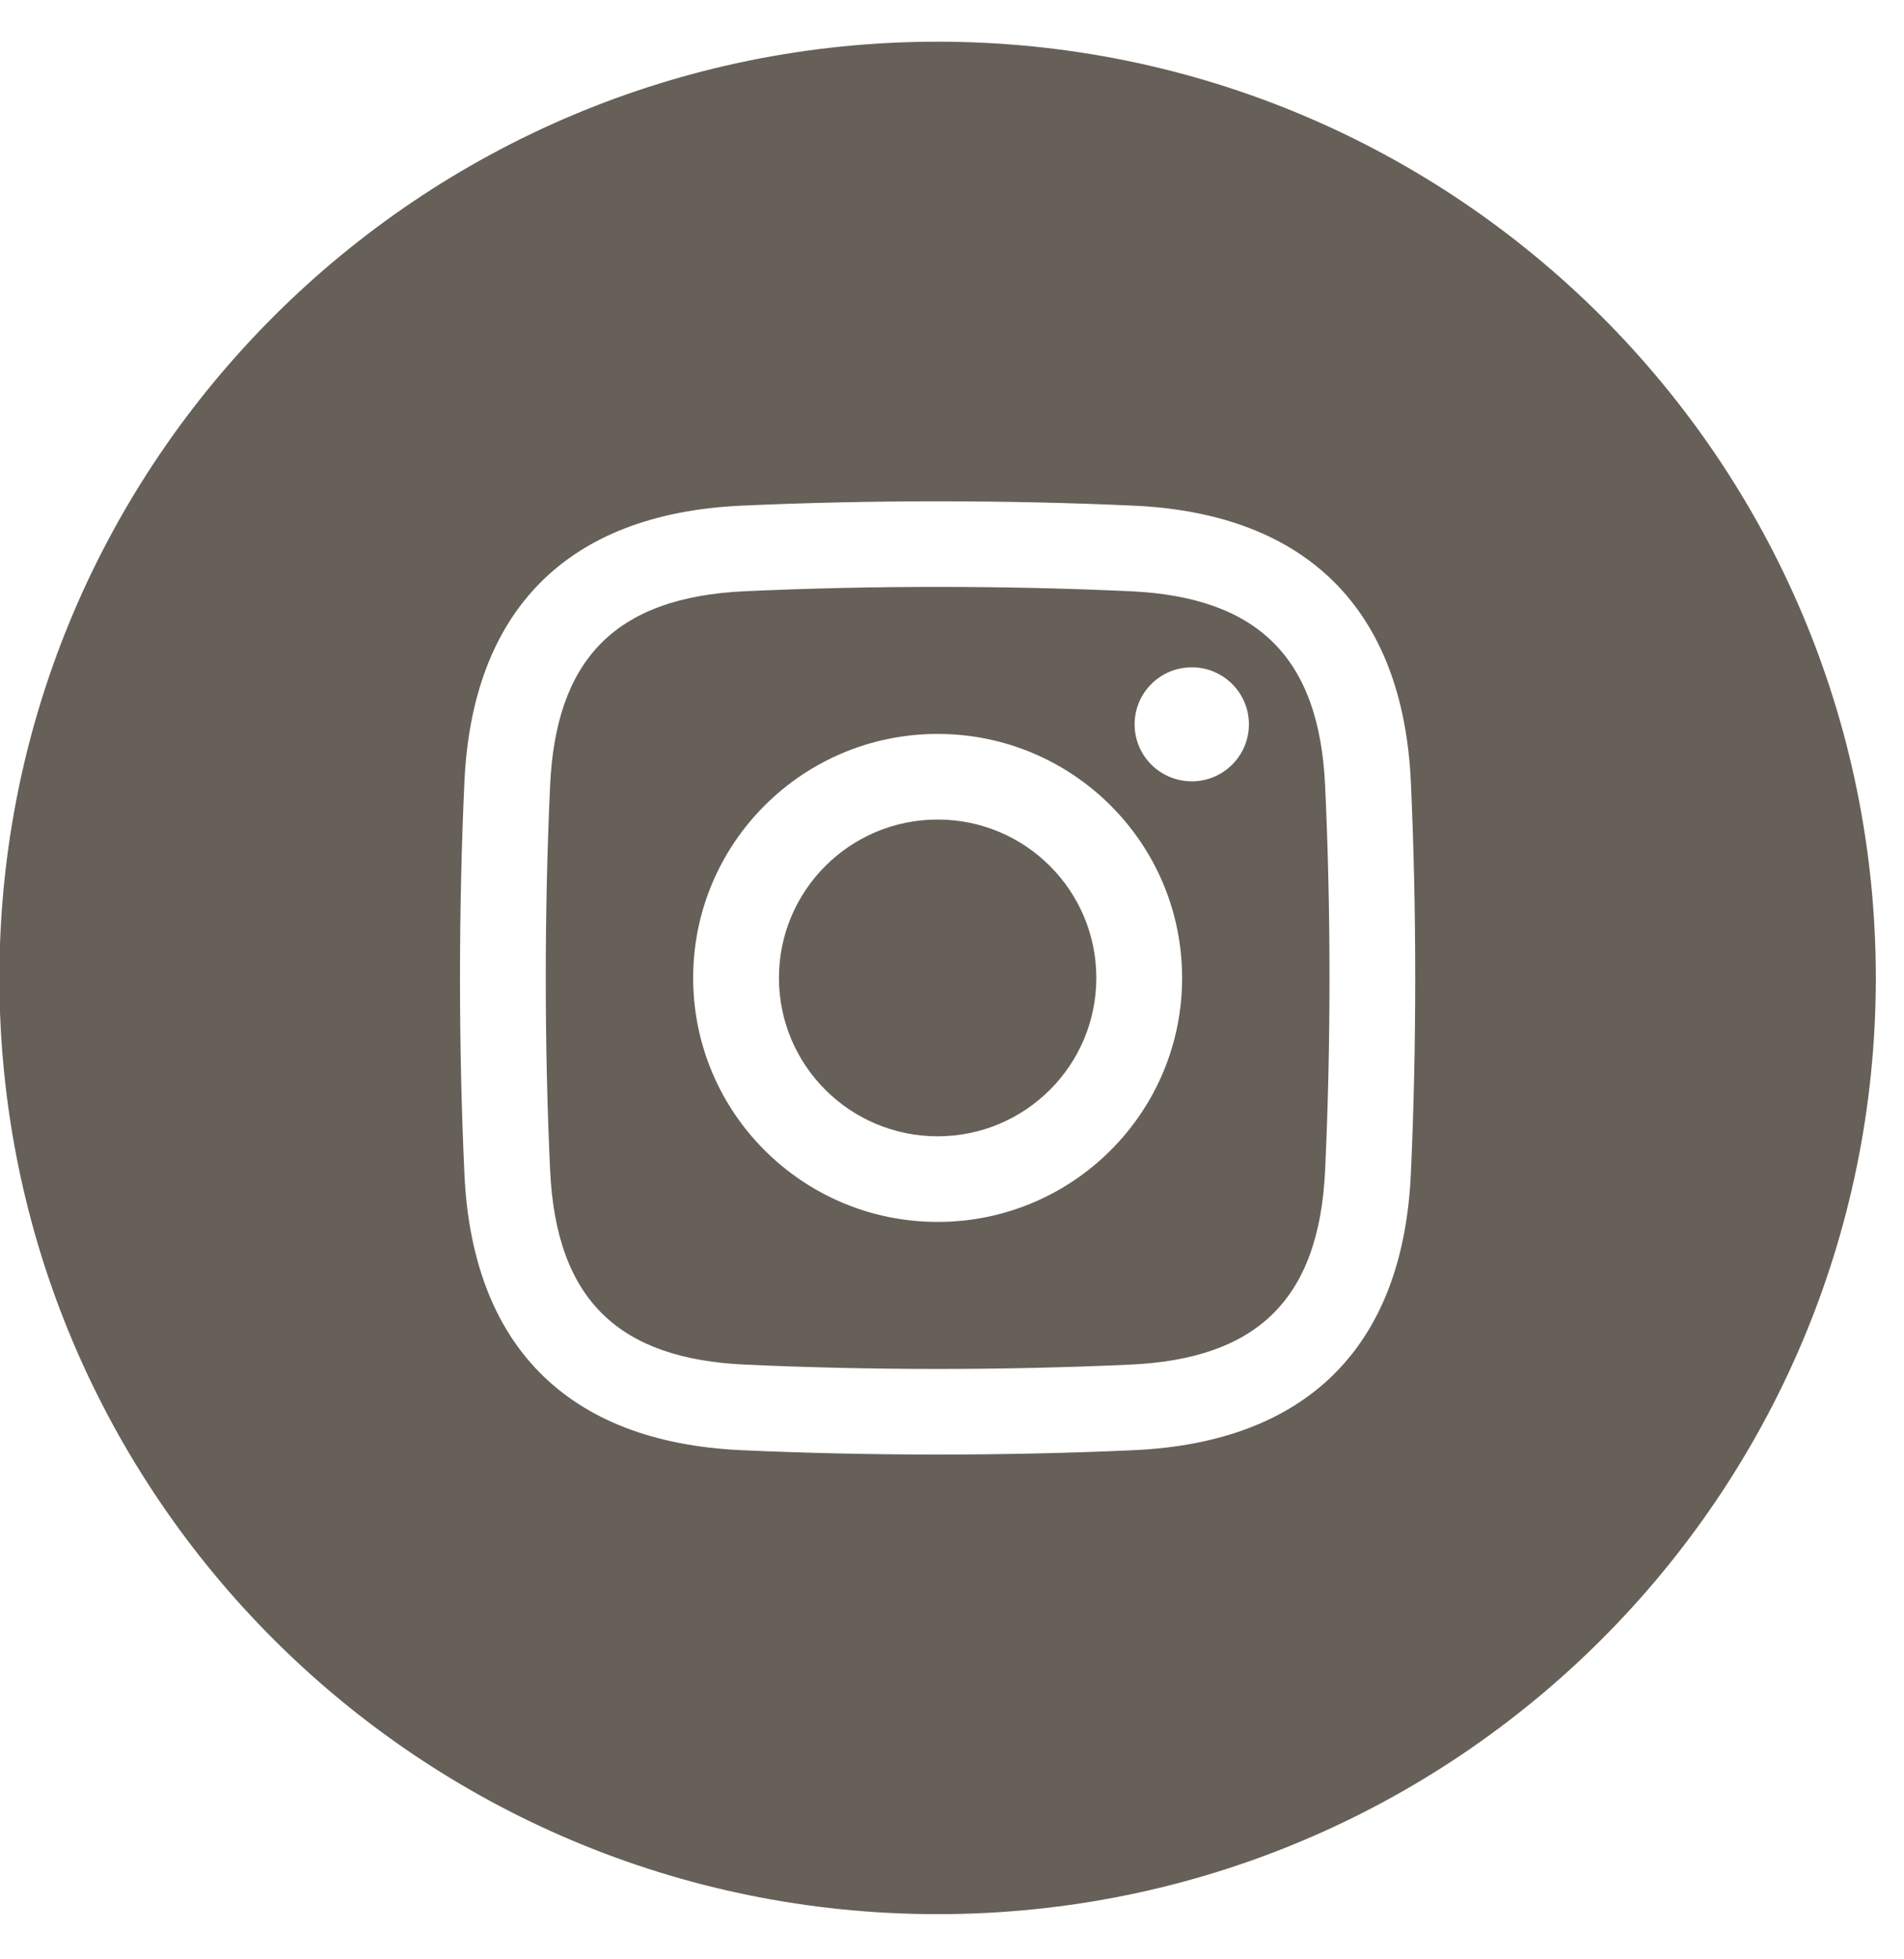 <svg width="35" height="36" viewBox="0 0 35 36" fill="none" xmlns="http://www.w3.org/2000/svg">
<g id="instagram (28)" clip-path="url(#clip0_4844_520)">
<g id="Layer_x0020_1">
<path id="Vector" fill-rule="evenodd" clip-rule="evenodd" d="M17.236 0.766C26.761 0.766 34.482 8.467 34.482 17.968C34.482 27.469 26.761 35.17 17.236 35.17C7.71 35.17 -0.011 27.469 -0.011 17.968C-0.011 8.467 7.71 0.766 17.236 0.766ZM13.627 9.291C10.383 9.439 8.678 11.26 8.537 14.369C8.429 16.723 8.429 19.213 8.537 21.567C8.678 24.676 10.383 26.497 13.627 26.645C15.988 26.752 18.484 26.752 20.845 26.645C23.962 26.503 25.787 24.805 25.935 21.567C26.042 19.212 26.042 16.724 25.935 14.369C25.789 11.2 24.022 9.436 20.845 9.291C18.484 9.184 15.988 9.184 13.627 9.291ZM20.773 10.863C23.13 10.97 24.253 12.089 24.359 14.441C24.466 16.746 24.466 19.19 24.359 21.495C24.249 23.915 23.068 24.969 20.773 25.073C18.46 25.179 16.012 25.179 13.699 25.073C11.403 24.969 10.223 23.915 10.112 21.495C10.006 19.19 10.006 16.746 10.112 14.441C10.216 12.149 11.274 10.973 13.699 10.863C16.012 10.757 18.46 10.757 20.773 10.863ZM17.236 20.878C15.625 20.878 14.319 19.575 14.319 17.968C14.319 16.361 15.625 15.058 17.236 15.058C18.847 15.058 20.153 16.361 20.153 17.968C20.153 19.575 18.847 20.878 17.236 20.878ZM17.236 13.485C14.754 13.485 12.742 15.492 12.742 17.968C12.742 20.444 14.754 22.451 17.236 22.451C19.718 22.451 21.73 20.444 21.73 17.968C21.73 15.492 19.718 13.485 17.236 13.485ZM22.958 13.308C22.958 13.886 22.488 14.356 21.908 14.356C21.327 14.356 20.857 13.887 20.857 13.309C20.857 12.73 21.327 12.261 21.908 12.261C22.488 12.261 22.958 12.73 22.958 13.308Z" fill="#676058"/>
</g>
</g>
<defs>
<clipPath id="clip0_4844_520">
<rect width="34.493" height="34.405" fill="white" transform="translate(-0.01 0.764)"/>
</clipPath>
</defs>
</svg>
